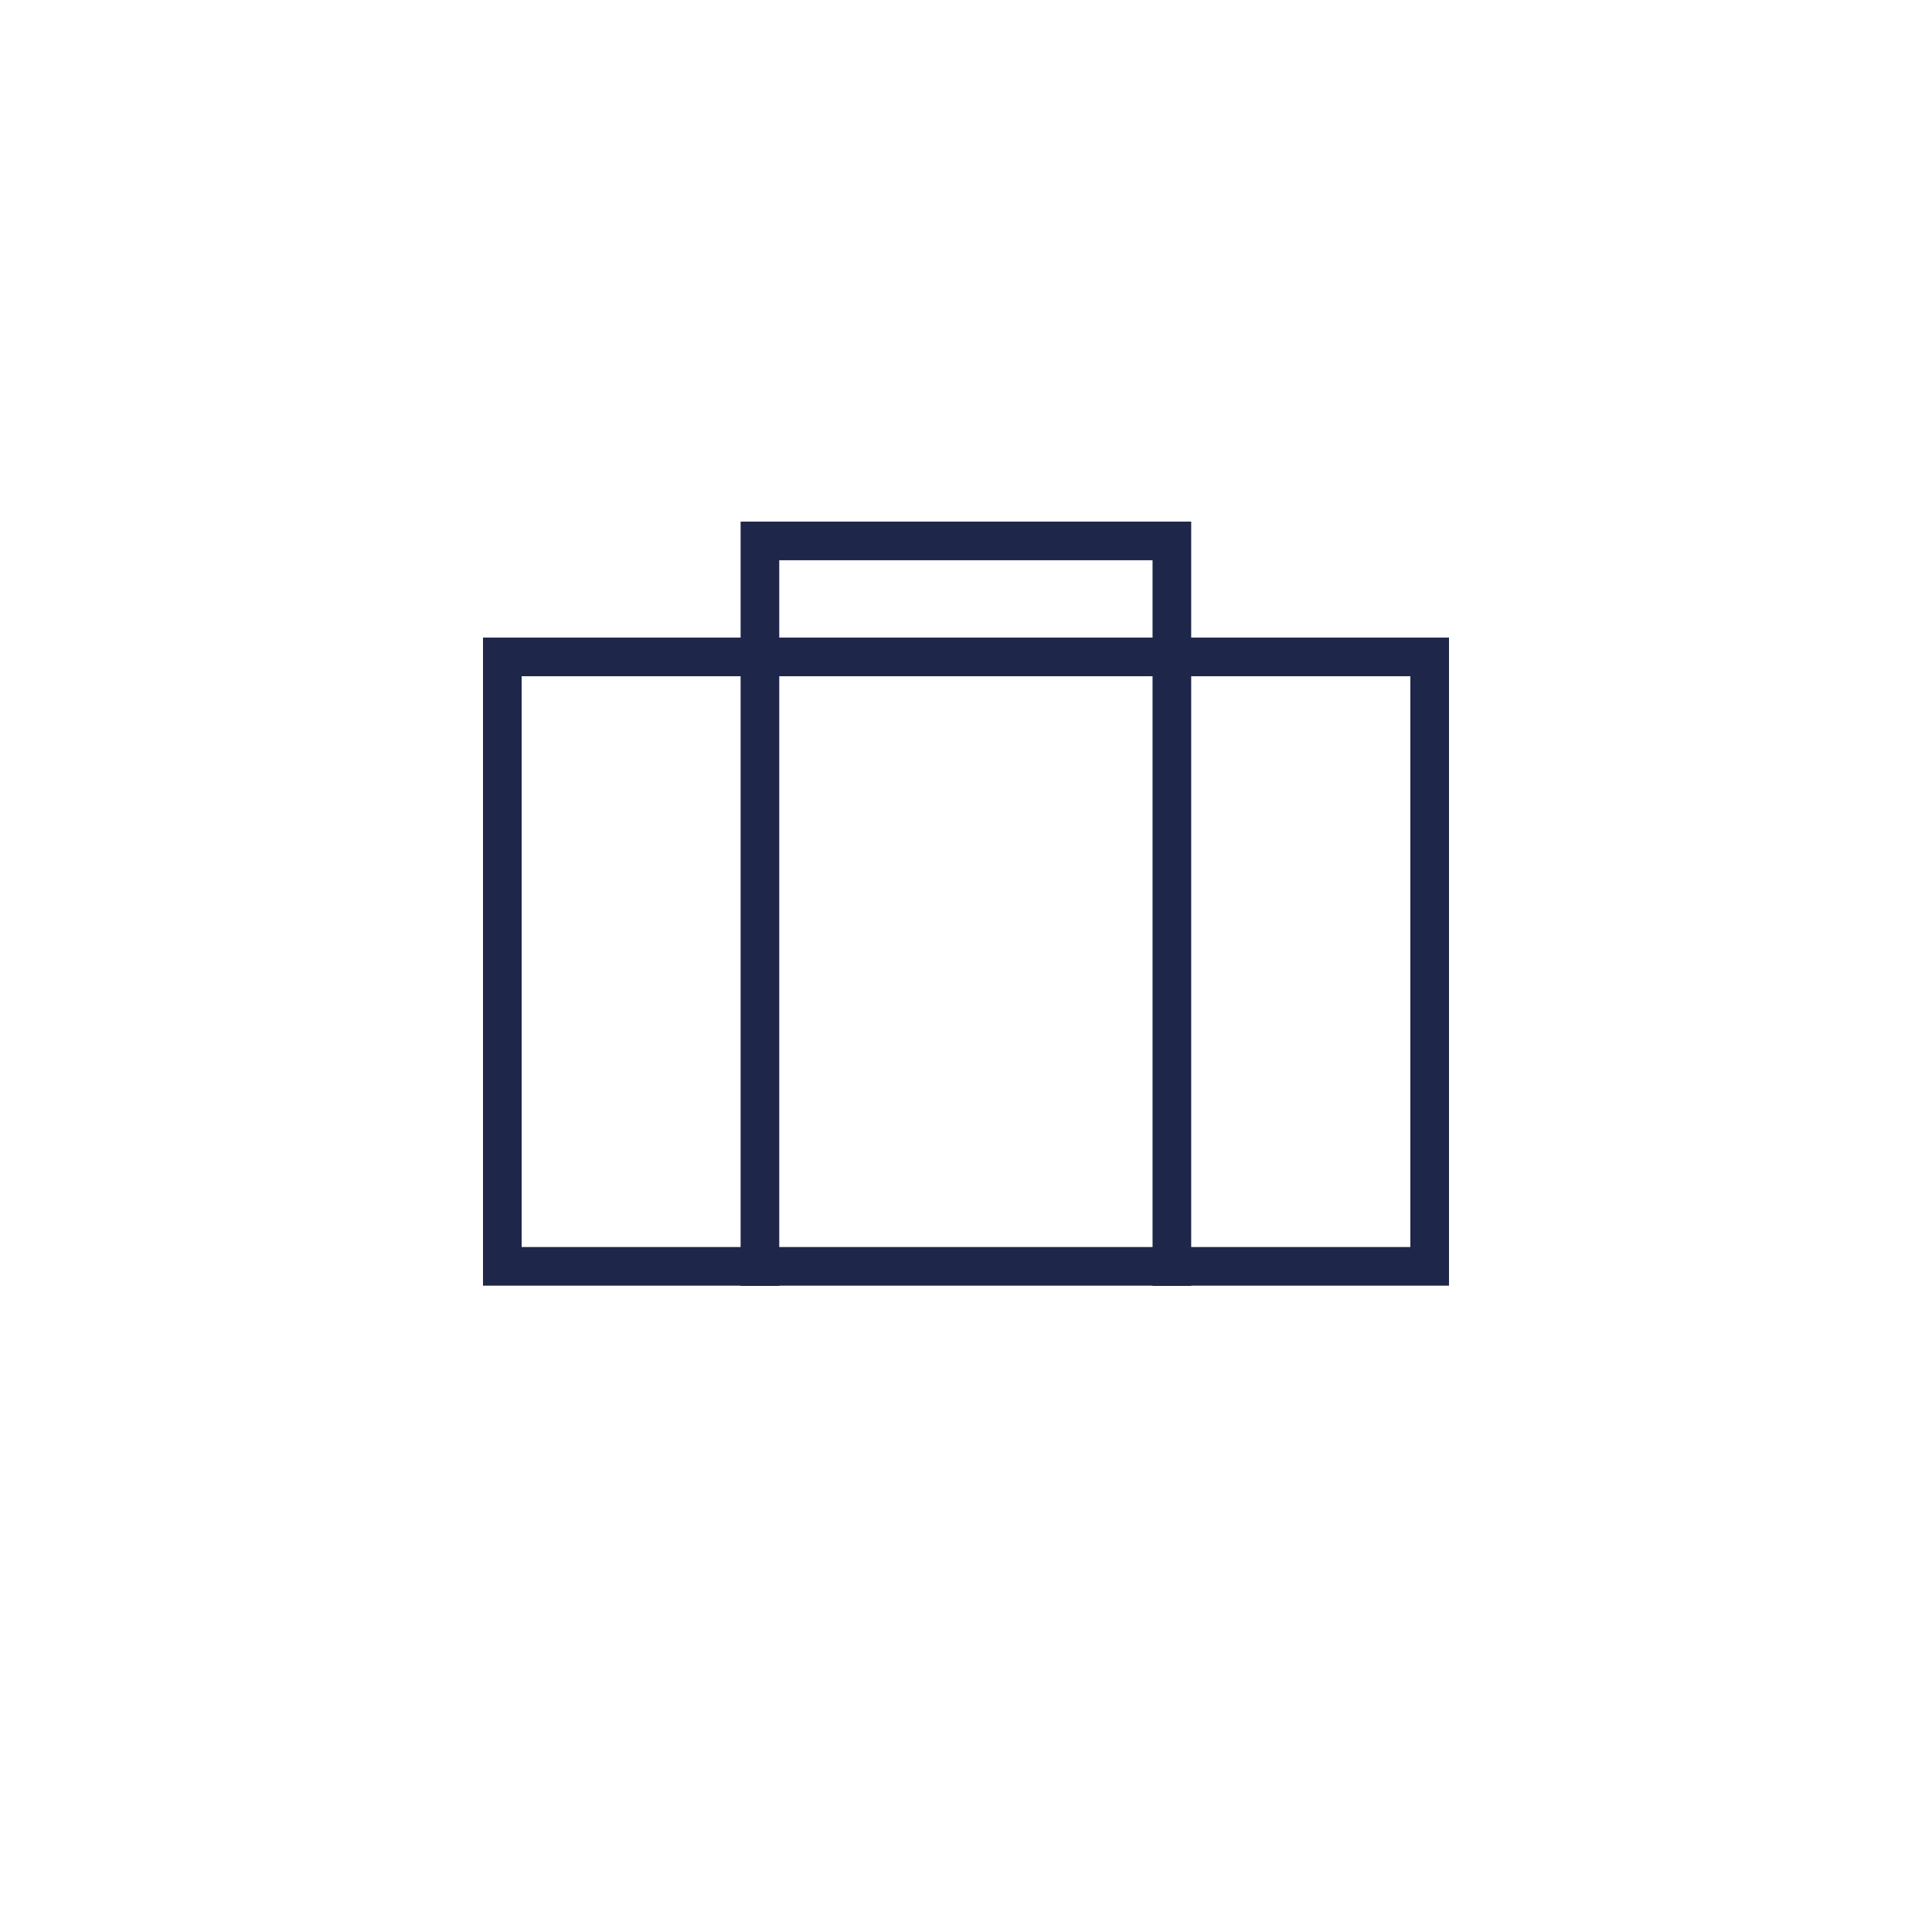 <svg xmlns="http://www.w3.org/2000/svg" width="50" height="50" viewBox="0 0 50 50">
  <g id="oferta-dzial" transform="translate(-600 979)">
    <rect id="Rectangle_1" data-name="Rectangle 1" width="50" height="50" transform="translate(600 -979)" fill="#fff"/>
    <g id="icon_suitcase_dark" transform="translate(604.9 -977.861)">
      <path id="Path_11" data-name="Path 11" d="M32.095,18.34H8.1V34.112h24V18.34Z" transform="translate(0 -2.478)" fill="none" stroke="#1e2749" stroke-linecap="square" stroke-width="1"/>
      <path id="Path_12" data-name="Path 12" d="M30.931,31.639V12.86H20.27V31.639" transform="translate(-5.503)" fill="none" stroke="#1e2749" stroke-linecap="square" stroke-width="1"/>
    </g>
  </g>
</svg>
